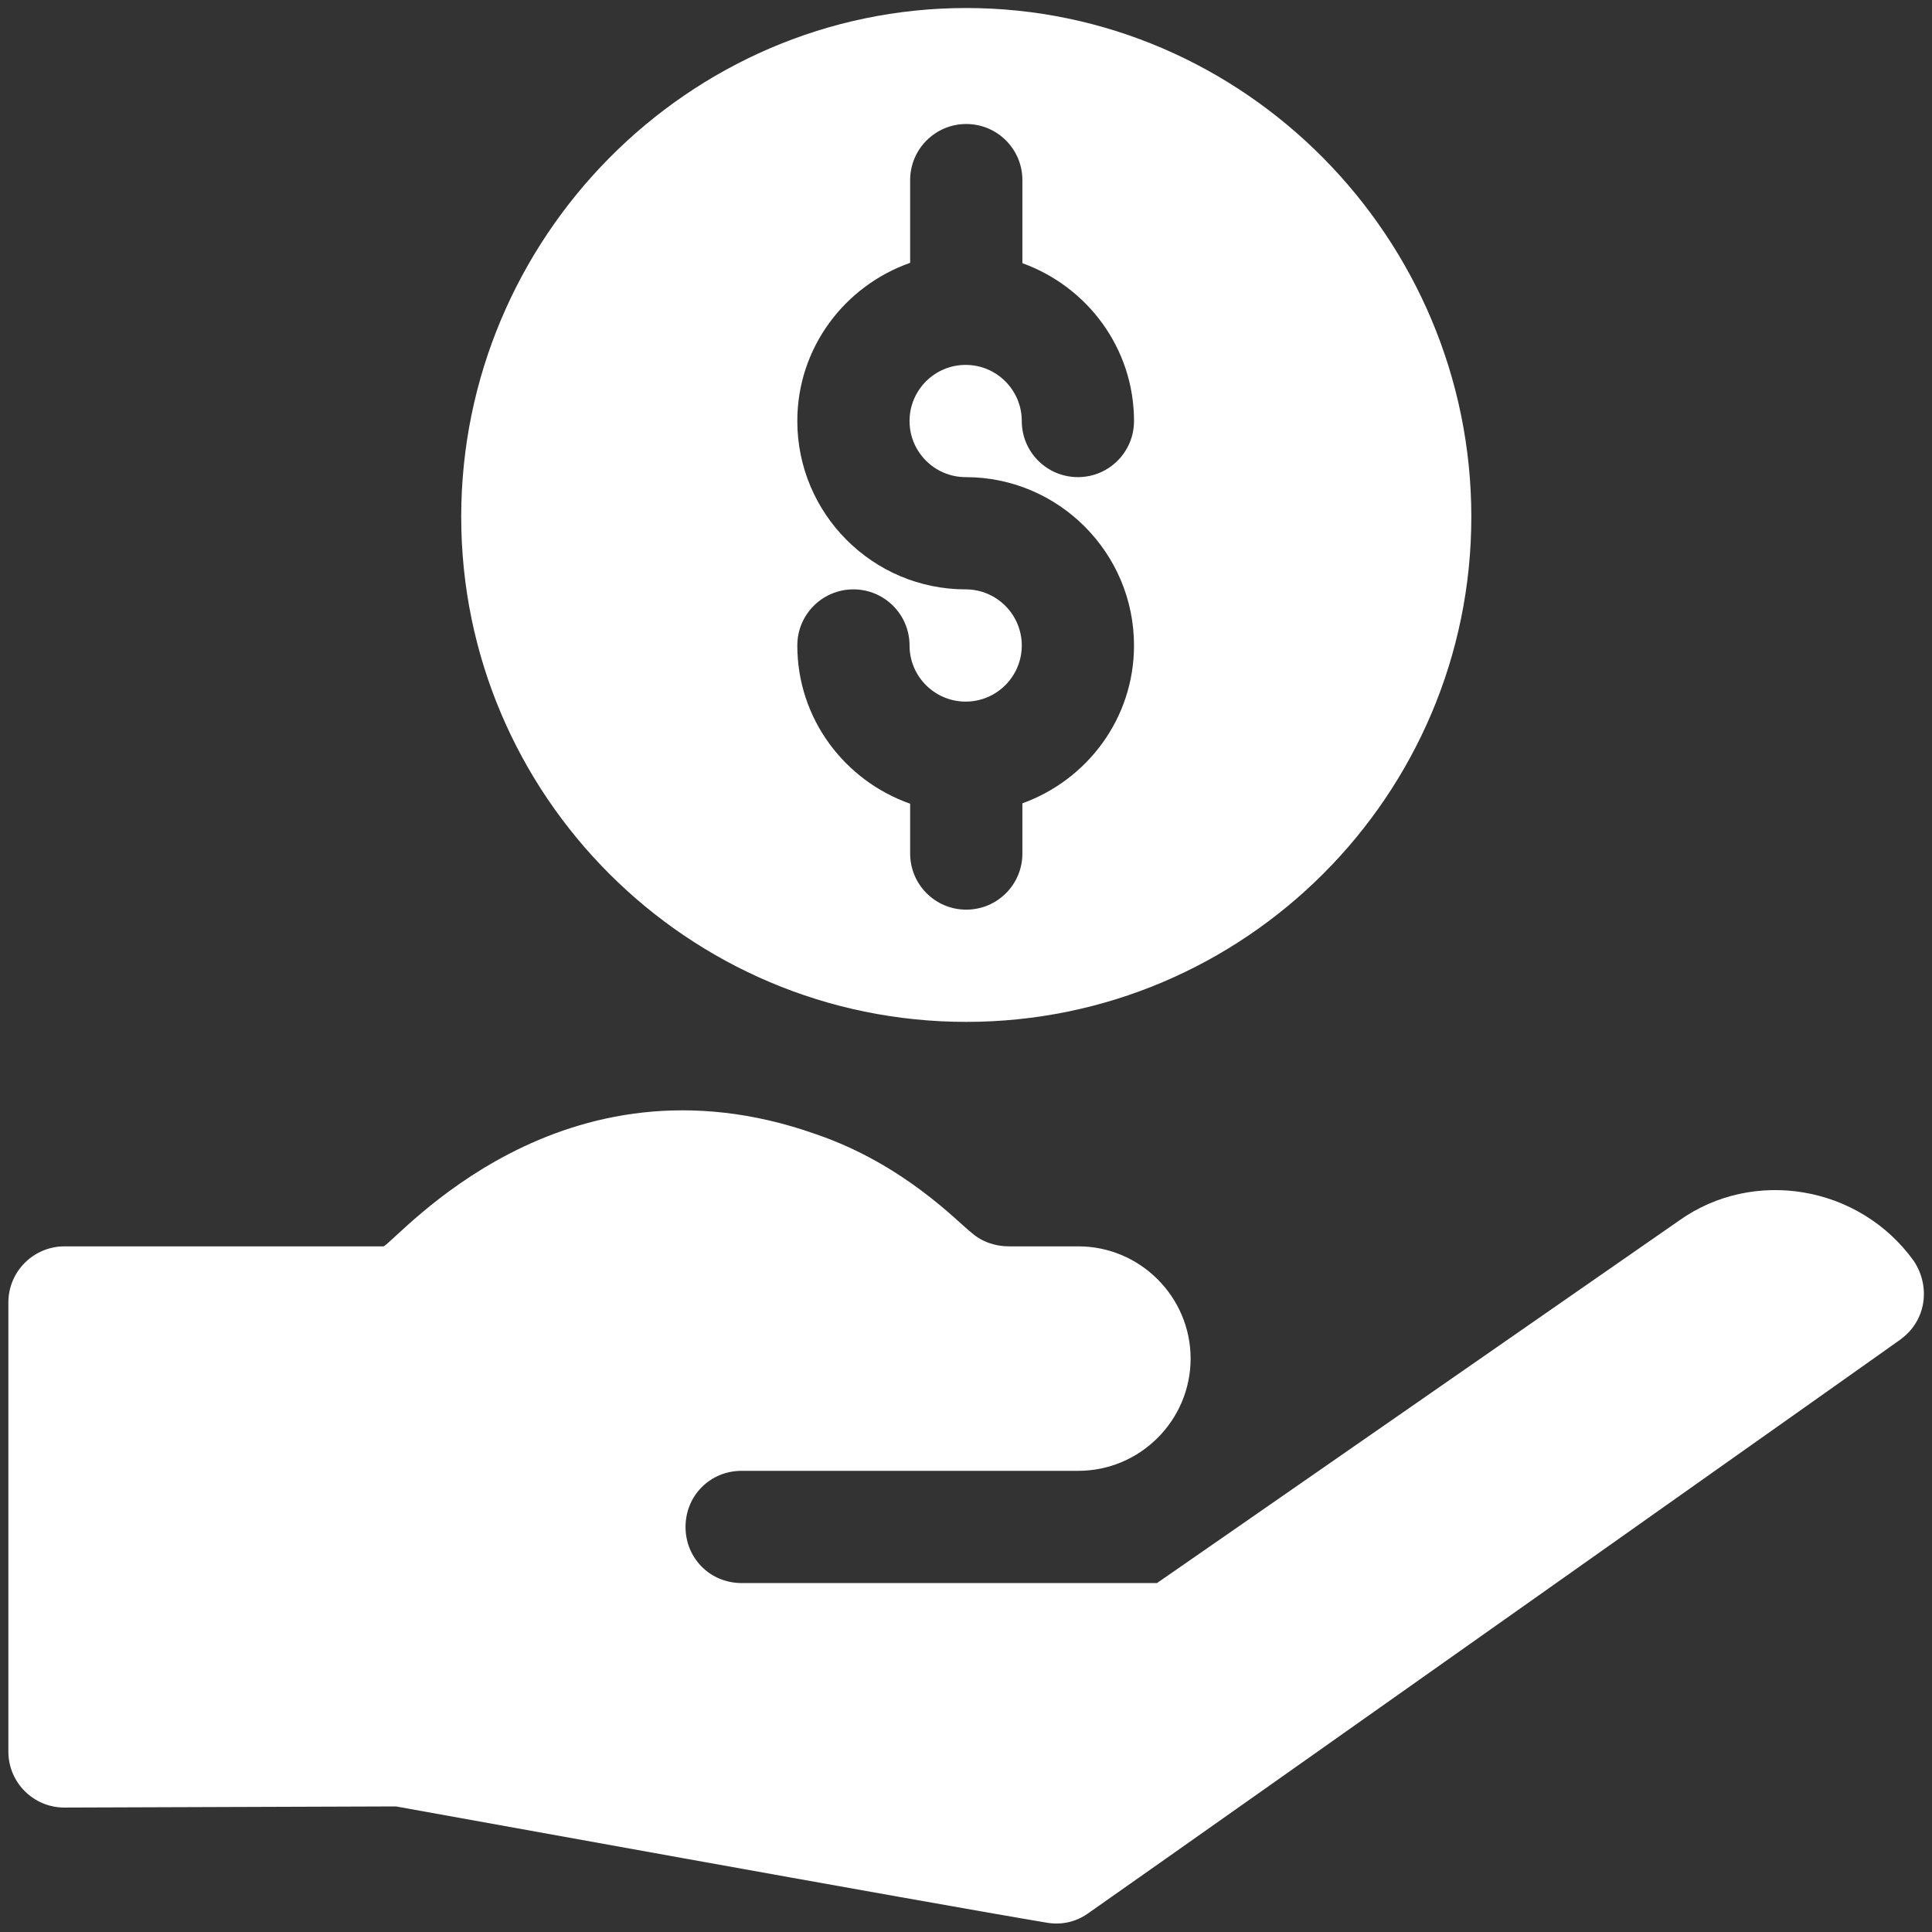 <svg width="54" height="54" viewBox="0 0 54 54" fill="none" xmlns="http://www.w3.org/2000/svg">
<rect x="0" y="0" width="54" height="54" fill="#333333" stroke="none"/>
<g id="Group 778">
<path id="Vector" d="M41.124 14.445C41.124 6.661 34.792 0.224 27.007 0.224C19.223 0.224 12.891 6.661 12.891 14.445C12.891 22.23 19.223 28.562 27.007 28.562C34.792 28.562 41.124 22.23 41.124 14.445ZM25.439 23.857V22.464C23.608 21.819 22.285 20.09 22.285 18.042C22.285 17.175 22.986 16.473 23.854 16.473C24.72 16.473 25.422 17.175 25.422 18.042C25.422 18.907 26.125 19.61 26.991 19.61C27.856 19.61 28.559 18.907 28.559 18.042C28.559 17.176 27.856 16.473 26.991 16.473C24.396 16.473 22.285 14.362 22.285 11.768C22.285 9.719 23.608 7.991 25.439 7.346V5.034C25.439 4.168 26.141 3.466 27.007 3.466C27.874 3.466 28.576 4.168 28.576 5.034V7.356C30.389 8.011 31.696 9.732 31.696 11.768C31.696 12.635 30.994 13.336 30.128 13.336C29.261 13.336 28.559 12.635 28.559 11.768C28.559 10.902 27.856 10.199 26.991 10.199C26.125 10.199 25.422 10.902 25.422 11.768C25.422 12.633 26.125 13.336 26.991 13.336C29.585 13.336 31.696 15.447 31.696 18.042C31.696 20.078 30.389 21.799 28.576 22.453V23.857C28.576 24.724 27.874 25.425 27.007 25.425C26.14 25.425 25.439 24.723 25.439 23.857Z" fill="white"/>
<path id="Vector_2" d="M1.803 50.522L11.067 50.49C11.347 50.537 26.017 53.199 29.265 53.741C29.67 53.808 30.065 53.722 30.401 53.487C33.934 51.013 54.53 36.449 53.115 37.44C53.837 36.924 53.97 35.962 53.491 35.244C51.964 33.12 48.996 32.642 46.934 34.114C46.621 34.334 31.371 44.923 32.337 44.247H20.73C19.851 44.247 19.161 43.557 19.161 42.679C19.161 41.8 19.851 41.11 20.73 41.11C21.831 41.11 30.594 41.11 30.141 41.11C31.866 41.11 33.278 39.699 33.278 37.973C33.278 36.248 31.866 34.836 30.141 34.836H28.196C27.82 34.836 27.443 34.71 27.161 34.46C26.776 34.169 25.284 32.547 22.8 31.699C15.677 29.181 11.153 34.61 10.723 34.836H1.803C0.937 34.836 0.234 35.538 0.234 36.405V48.958C0.234 49.823 0.937 50.524 1.803 50.522Z" fill="white"/>
</g>
</svg>
